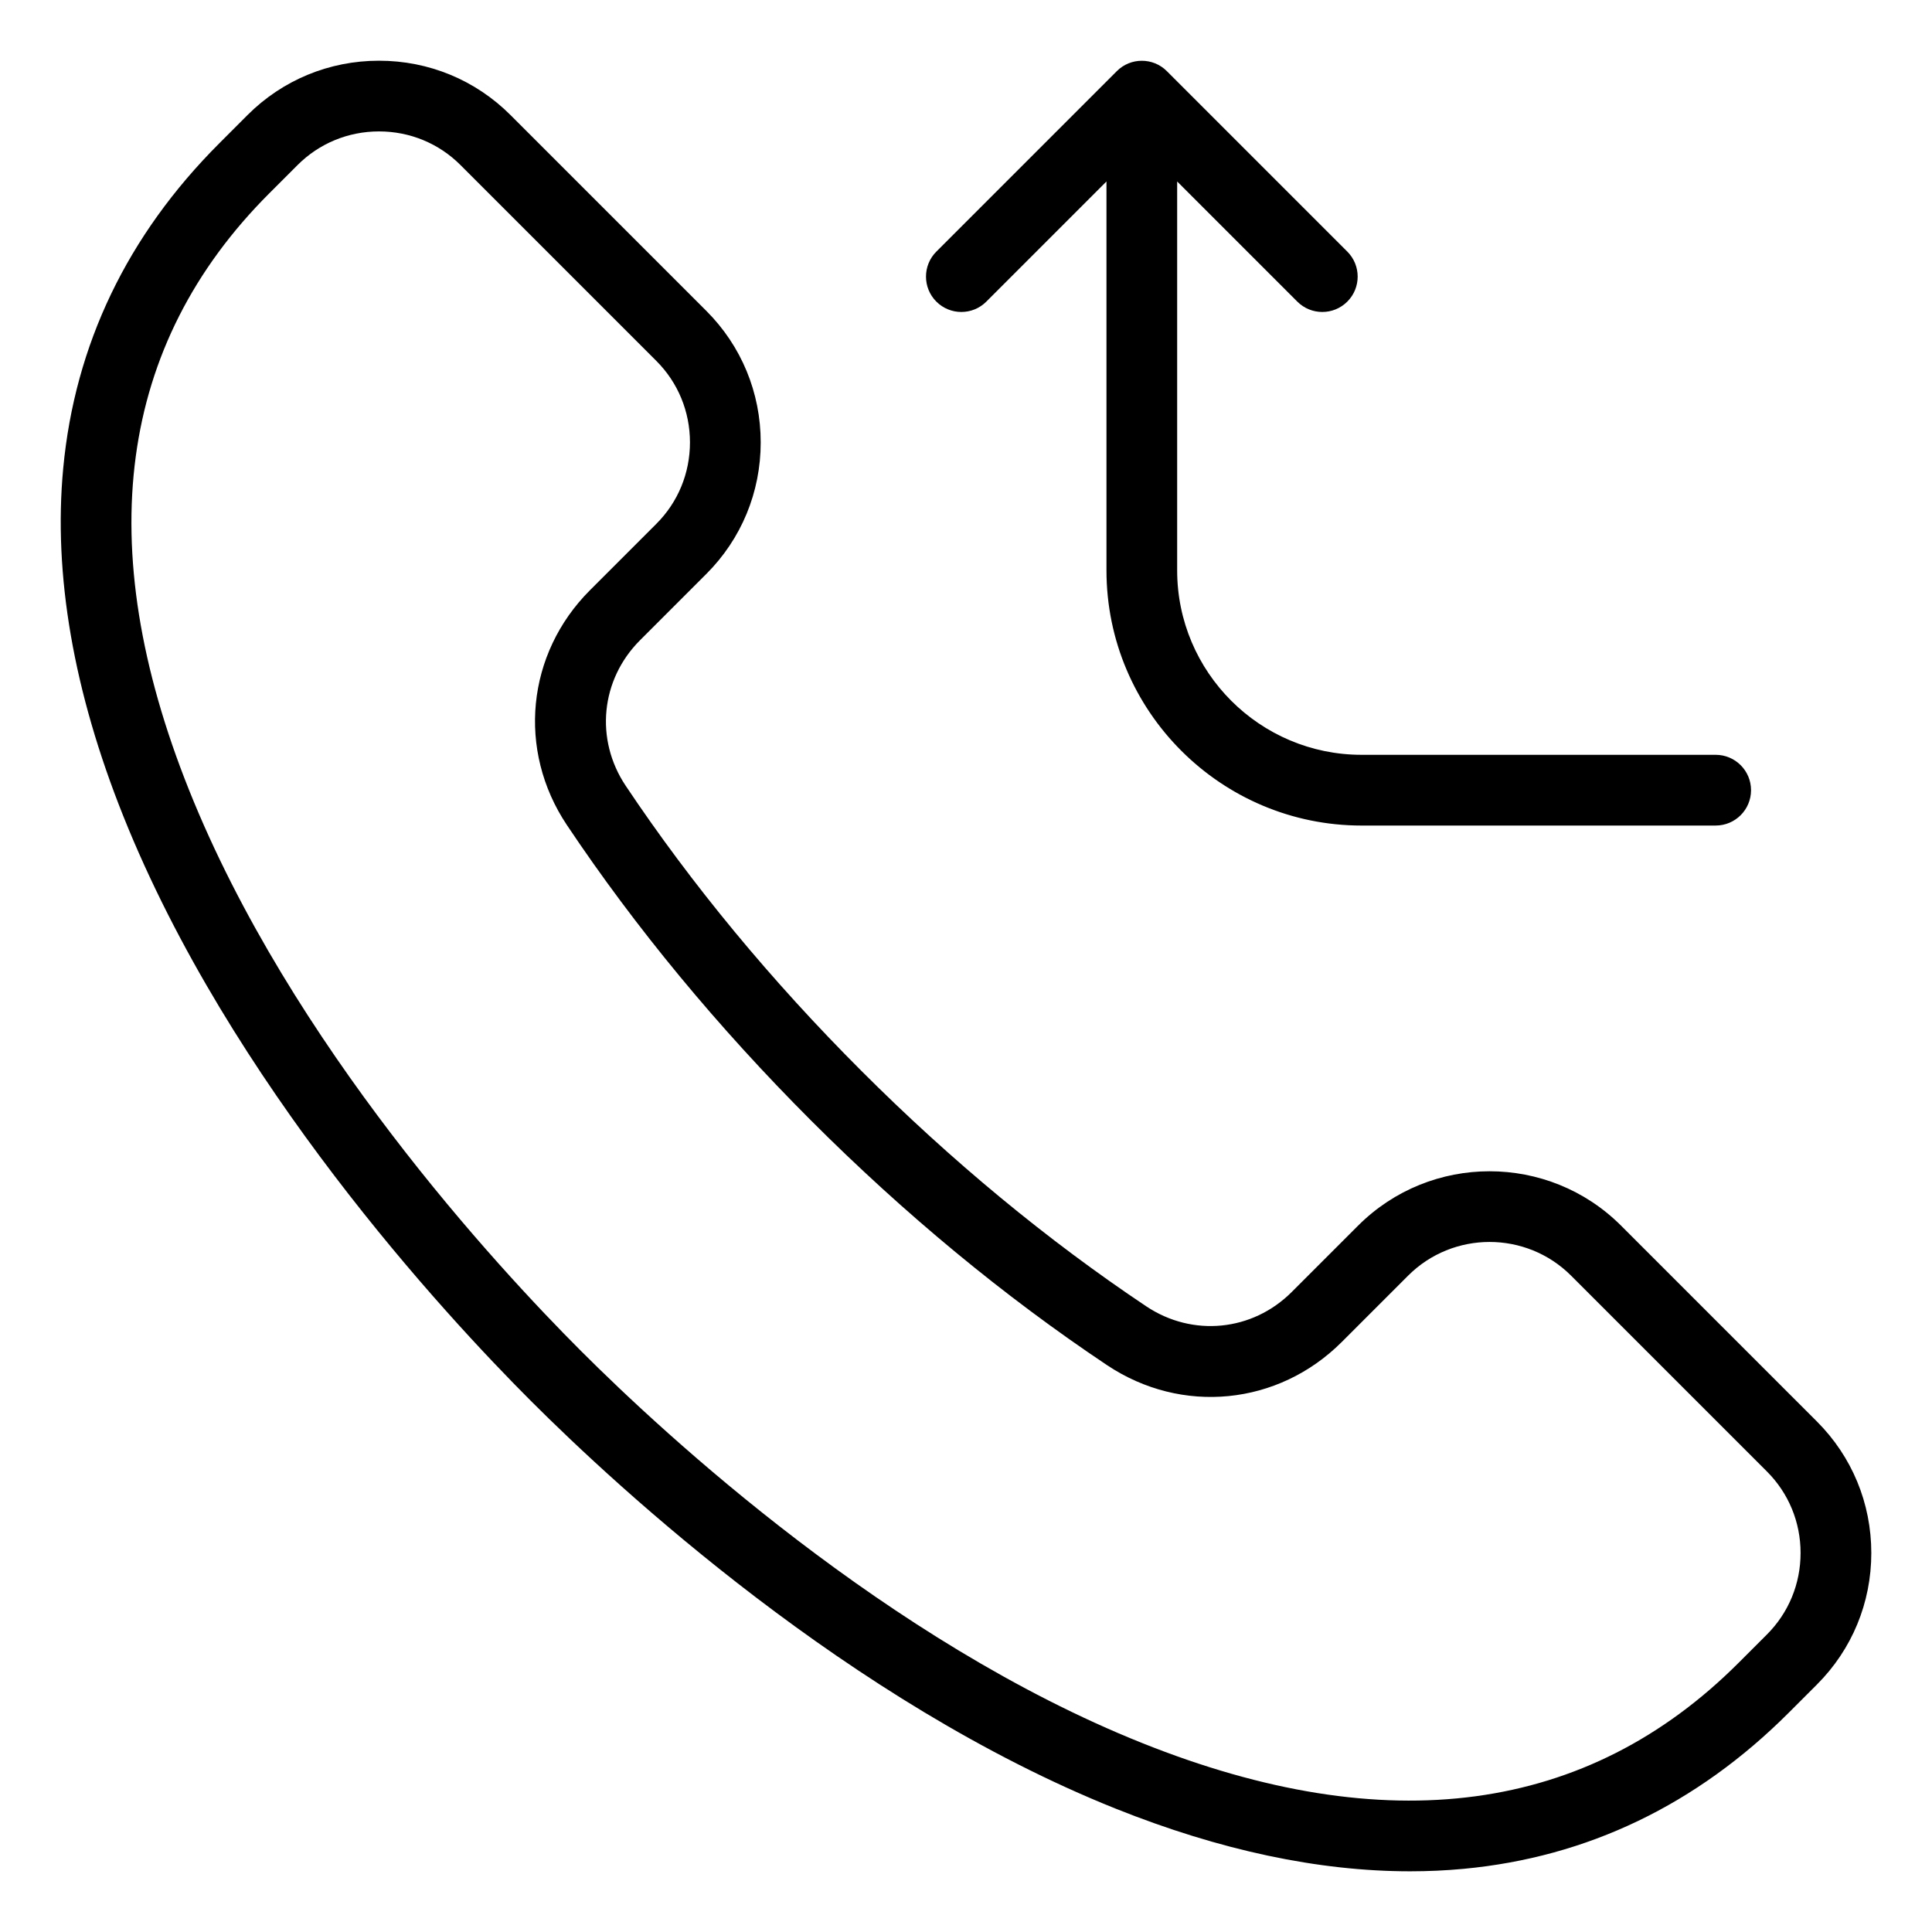 <?xml version="1.0" encoding="UTF-8"?>
<!-- Uploaded to: ICON Repo, www.iconrepo.com, Generator: ICON Repo Mixer Tools -->
<svg fill="#000000" width="800px" height="800px" version="1.1" viewBox="144 144 512 512" xmlns="http://www.w3.org/2000/svg">
 <path d="m625.5 520.71-51.898-51.898c-19.219-19.219-50.484-19.215-69.699 0l-17.574 17.574c-10.434 10.438-26.293 11.996-38.562 3.801-26.191-17.504-51.605-38.504-75.523-62.43-23.926-23.926-44.93-49.336-62.43-75.523-8.199-12.27-6.641-28.129 3.801-38.562l17.574-17.574c9.289-9.289 14.406-21.664 14.406-34.852s-5.117-25.562-14.402-34.852l-51.898-51.898c-9.289-9.289-21.664-14.406-34.852-14.406-13.184 0-25.562 5.117-34.852 14.402l-7.492 7.504c-24.359 24.359-38.273 53.34-41.348 86.129-2.644 28.125 2.719 59.133 15.93 92.16 28.246 70.617 84.965 131.92 108.04 155 23.074 23.074 84.371 79.797 155 108.05 27.574 11.027 53.738 16.582 77.996 16.582 4.797 0 9.523-0.219 14.168-0.656 32.789-3.074 61.77-16.988 86.129-41.348l7.496-7.496c9.289-9.289 14.406-21.664 14.406-34.852s-5.121-25.559-14.41-34.848zm-13.25 56.449-7.496 7.496c-40.047 40.047-93.23 47.207-158.08 21.266-67.391-26.957-126.44-81.637-148.7-103.9-22.258-22.258-76.941-81.301-103.89-148.7-25.934-64.844-18.777-118.03 21.27-158.08l7.496-7.496c5.746-5.746 13.418-8.918 21.594-8.918s15.848 3.164 21.594 8.918l51.898 51.898c5.746 5.746 8.91 13.418 8.91 21.594s-3.164 15.848-8.918 21.594l-17.574 17.574c-16.84 16.84-19.359 42.43-6.129 62.23 18.18 27.207 39.969 53.57 64.762 78.367 24.793 24.793 51.156 46.582 78.367 64.762 19.801 13.23 45.391 10.707 62.23-6.129l17.574-17.574c11.906-11.906 31.285-11.906 43.195 0l51.898 51.898c5.746 5.746 8.918 13.418 8.918 21.594 0 8.184-3.168 15.848-8.914 21.602zm-220.11-353.23c-3.656-3.656-3.656-9.594 0-13.25l47.832-47.832c3.656-3.656 9.594-3.656 13.25 0l47.832 47.832c3.656 3.656 3.656 9.594 0 13.25-1.832 1.832-4.231 2.746-6.629 2.746-2.398 0-4.797-0.914-6.629-2.746l-31.836-31.836v103.07c0 26.949 21.922 48.871 48.871 48.871h93.84c5.176 0 9.371 4.199 9.371 9.371 0 5.176-4.191 9.371-9.371 9.371l-93.828 0.004c-37.281 0-67.617-30.328-67.617-67.617v-103.07l-31.836 31.836c-3.656 3.66-9.59 3.66-13.25 0z"/>
</svg>
